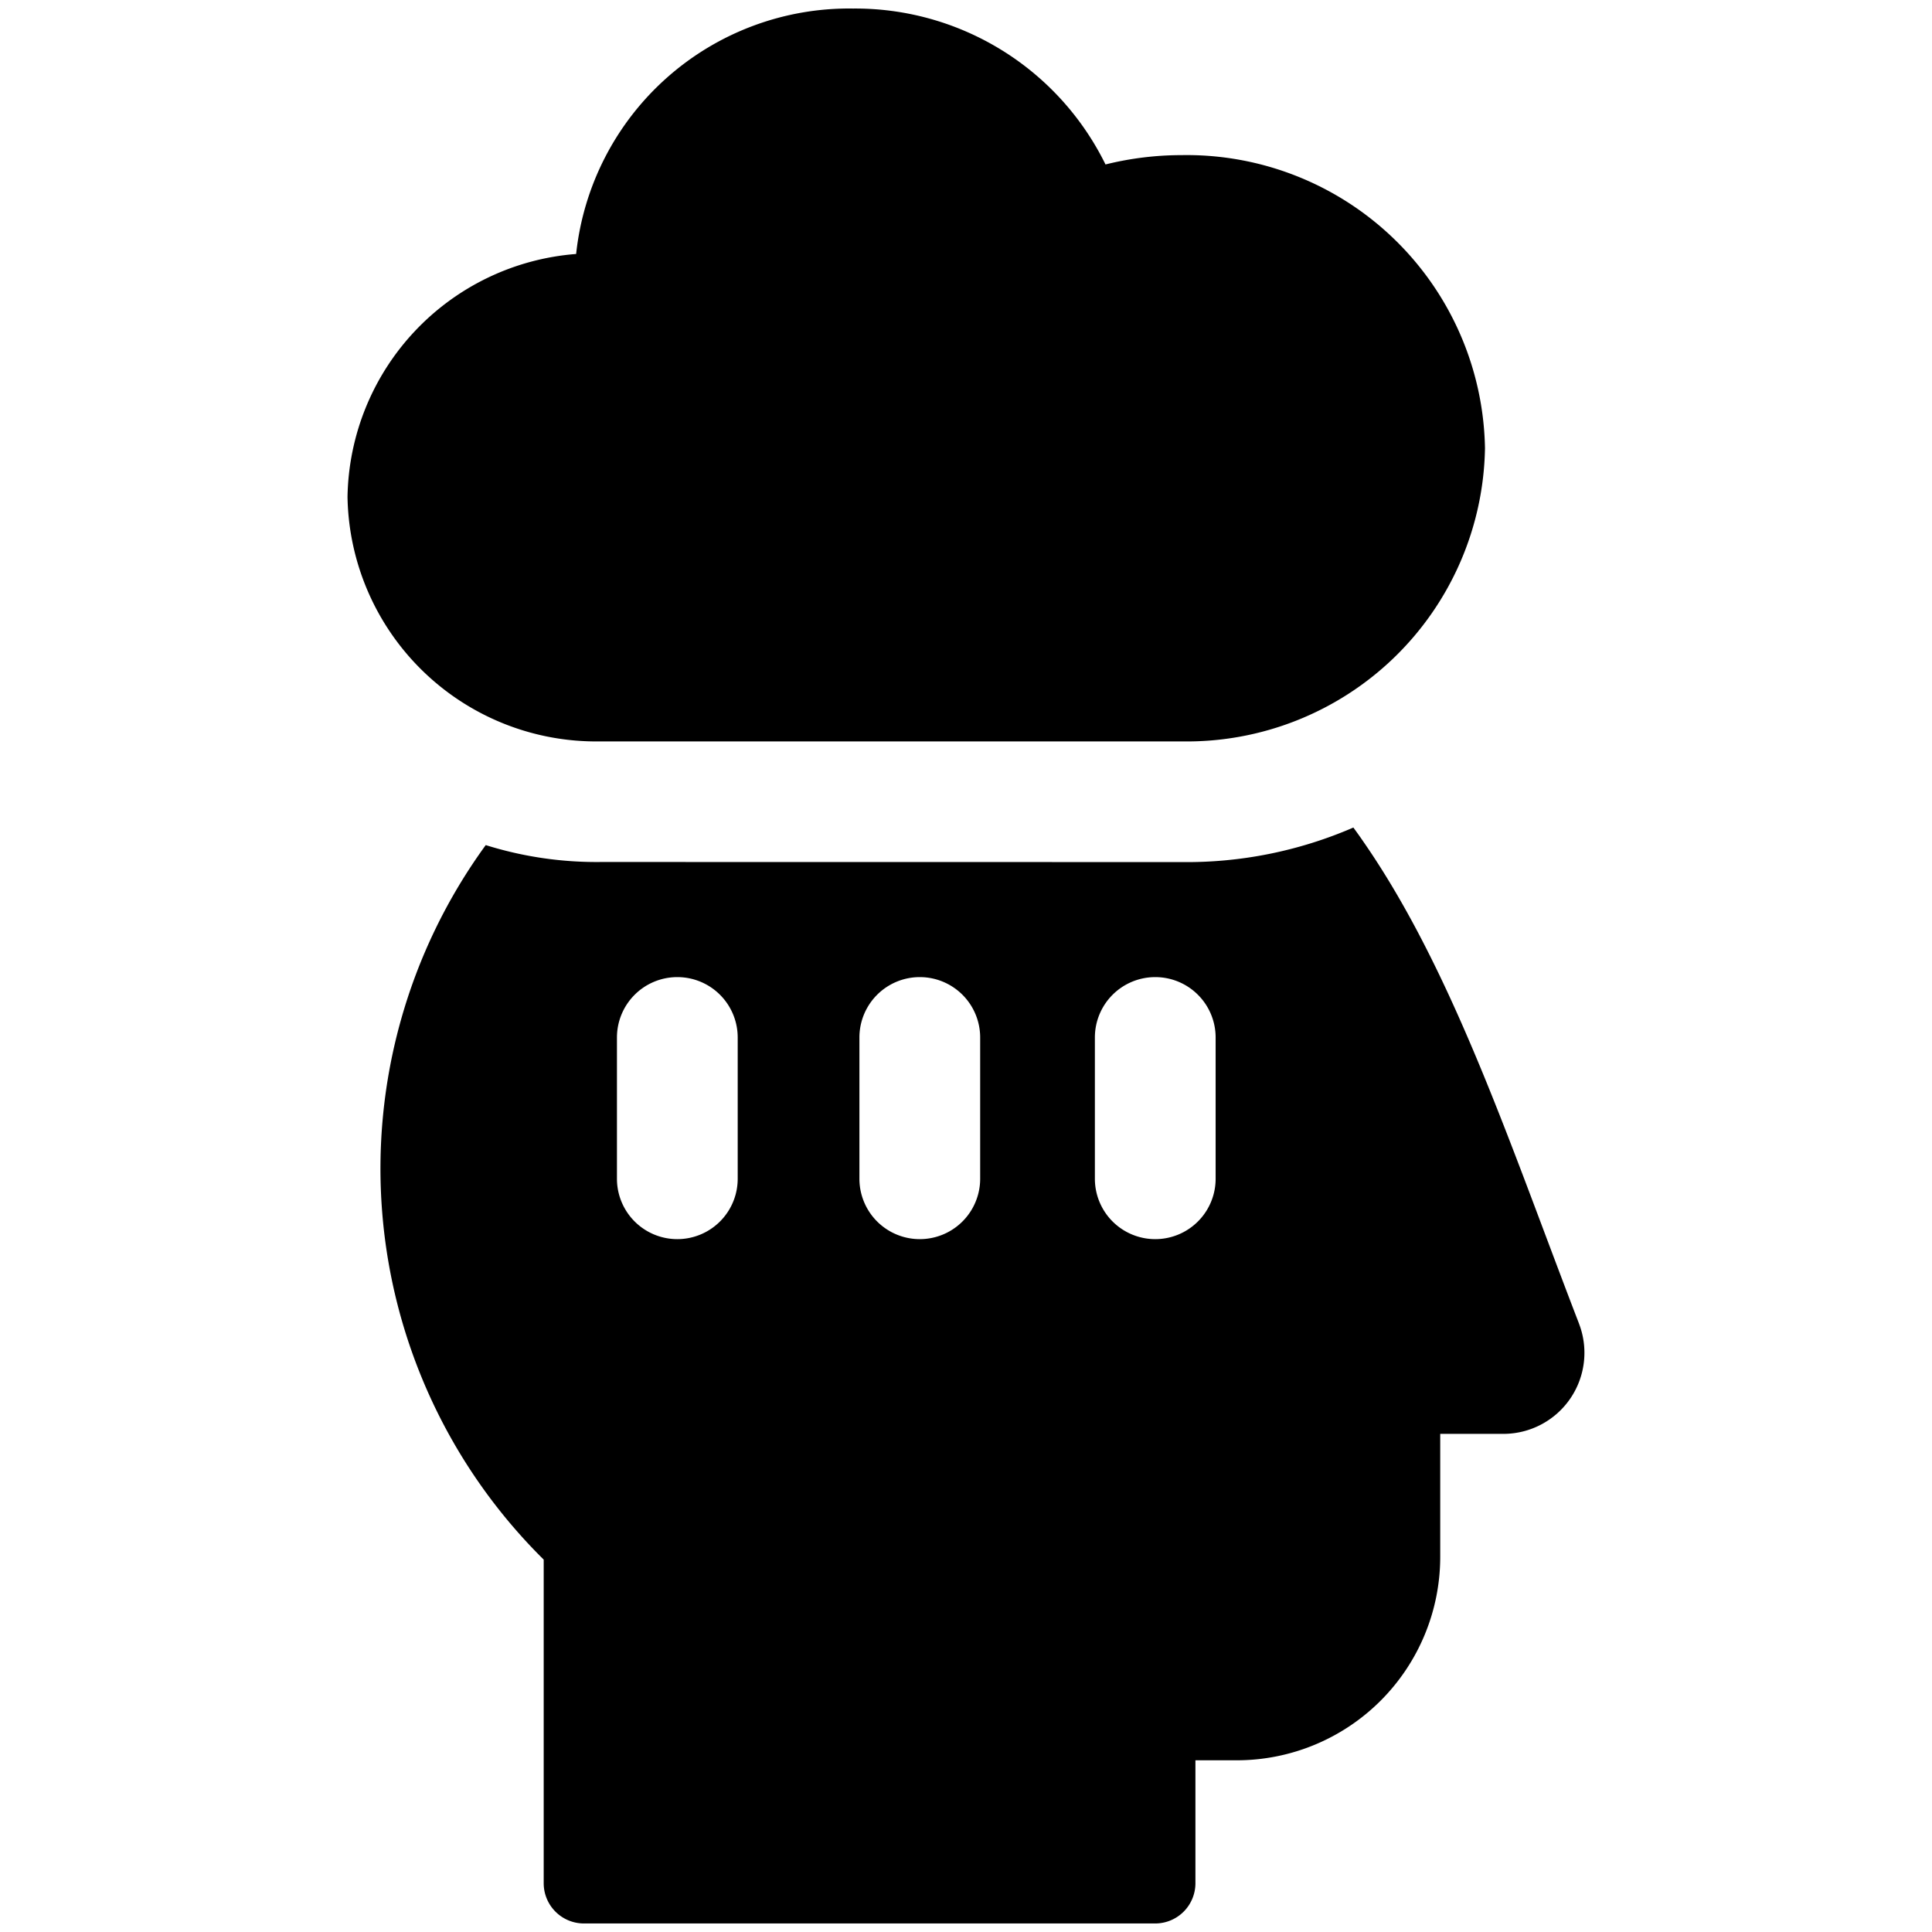 <svg xmlns="http://www.w3.org/2000/svg" fill="none" viewBox="0 0 24 24"><path fill="#000000" fill-rule="evenodd" d="M17.317 8.17a3.706 3.706 0 0 1 -2.638 1.04l-7.222 0a3.09 3.09 0 0 1 -3.14 -3.035 3.077 3.077 0 0 1 2.84 -3.02 3.41 3.41 0 0 1 3.44 -3.049 3.464 3.464 0 0 1 3.136 1.937 3.92 3.92 0 0 1 0.946 -0.116 3.706 3.706 0 0 1 3.768 3.642 3.706 3.706 0 0 1 -1.13 2.601ZM6.034 10.498c0.46 0.144 0.943 0.216 1.434 0.21l7.2 0.001a5.206 5.206 0 0 0 2.144 -0.429c0.04 0.055 0.08 0.11 0.118 0.166 0.933 1.342 1.587 3.083 2.264 4.886 0.139 0.369 0.278 0.74 0.421 1.11l0 0.001a1.007 1.007 0 0 1 -0.939 1.369h-0.785v1.527a2.528 2.528 0 0 1 -2.527 2.528h-0.514v1.527a0.5 0.5 0 0 1 -0.5 0.5H7.254a0.5 0.5 0 0 1 -0.5 -0.5v-4.02a6.83 6.83 0 0 1 -0.72 -8.876Zm2.38 1.64a0.75 0.75 0 0 1 0.75 0.75v1.755a0.75 0.75 0 0 1 -1.5 0v-1.755a0.75 0.75 0 0 1 0.75 -0.75Zm3.762 0.75a0.75 0.75 0 1 0 -1.5 0v1.755a0.75 0.75 0 0 0 1.5 0v-1.755Zm2.175 -0.75a0.75 0.75 0 0 1 0.75 0.75v1.755a0.75 0.75 0 0 1 -1.5 0v-1.755a0.75 0.75 0 0 1 0.75 -0.75Z" clip-rule="evenodd" stroke-width="1"></path></svg>